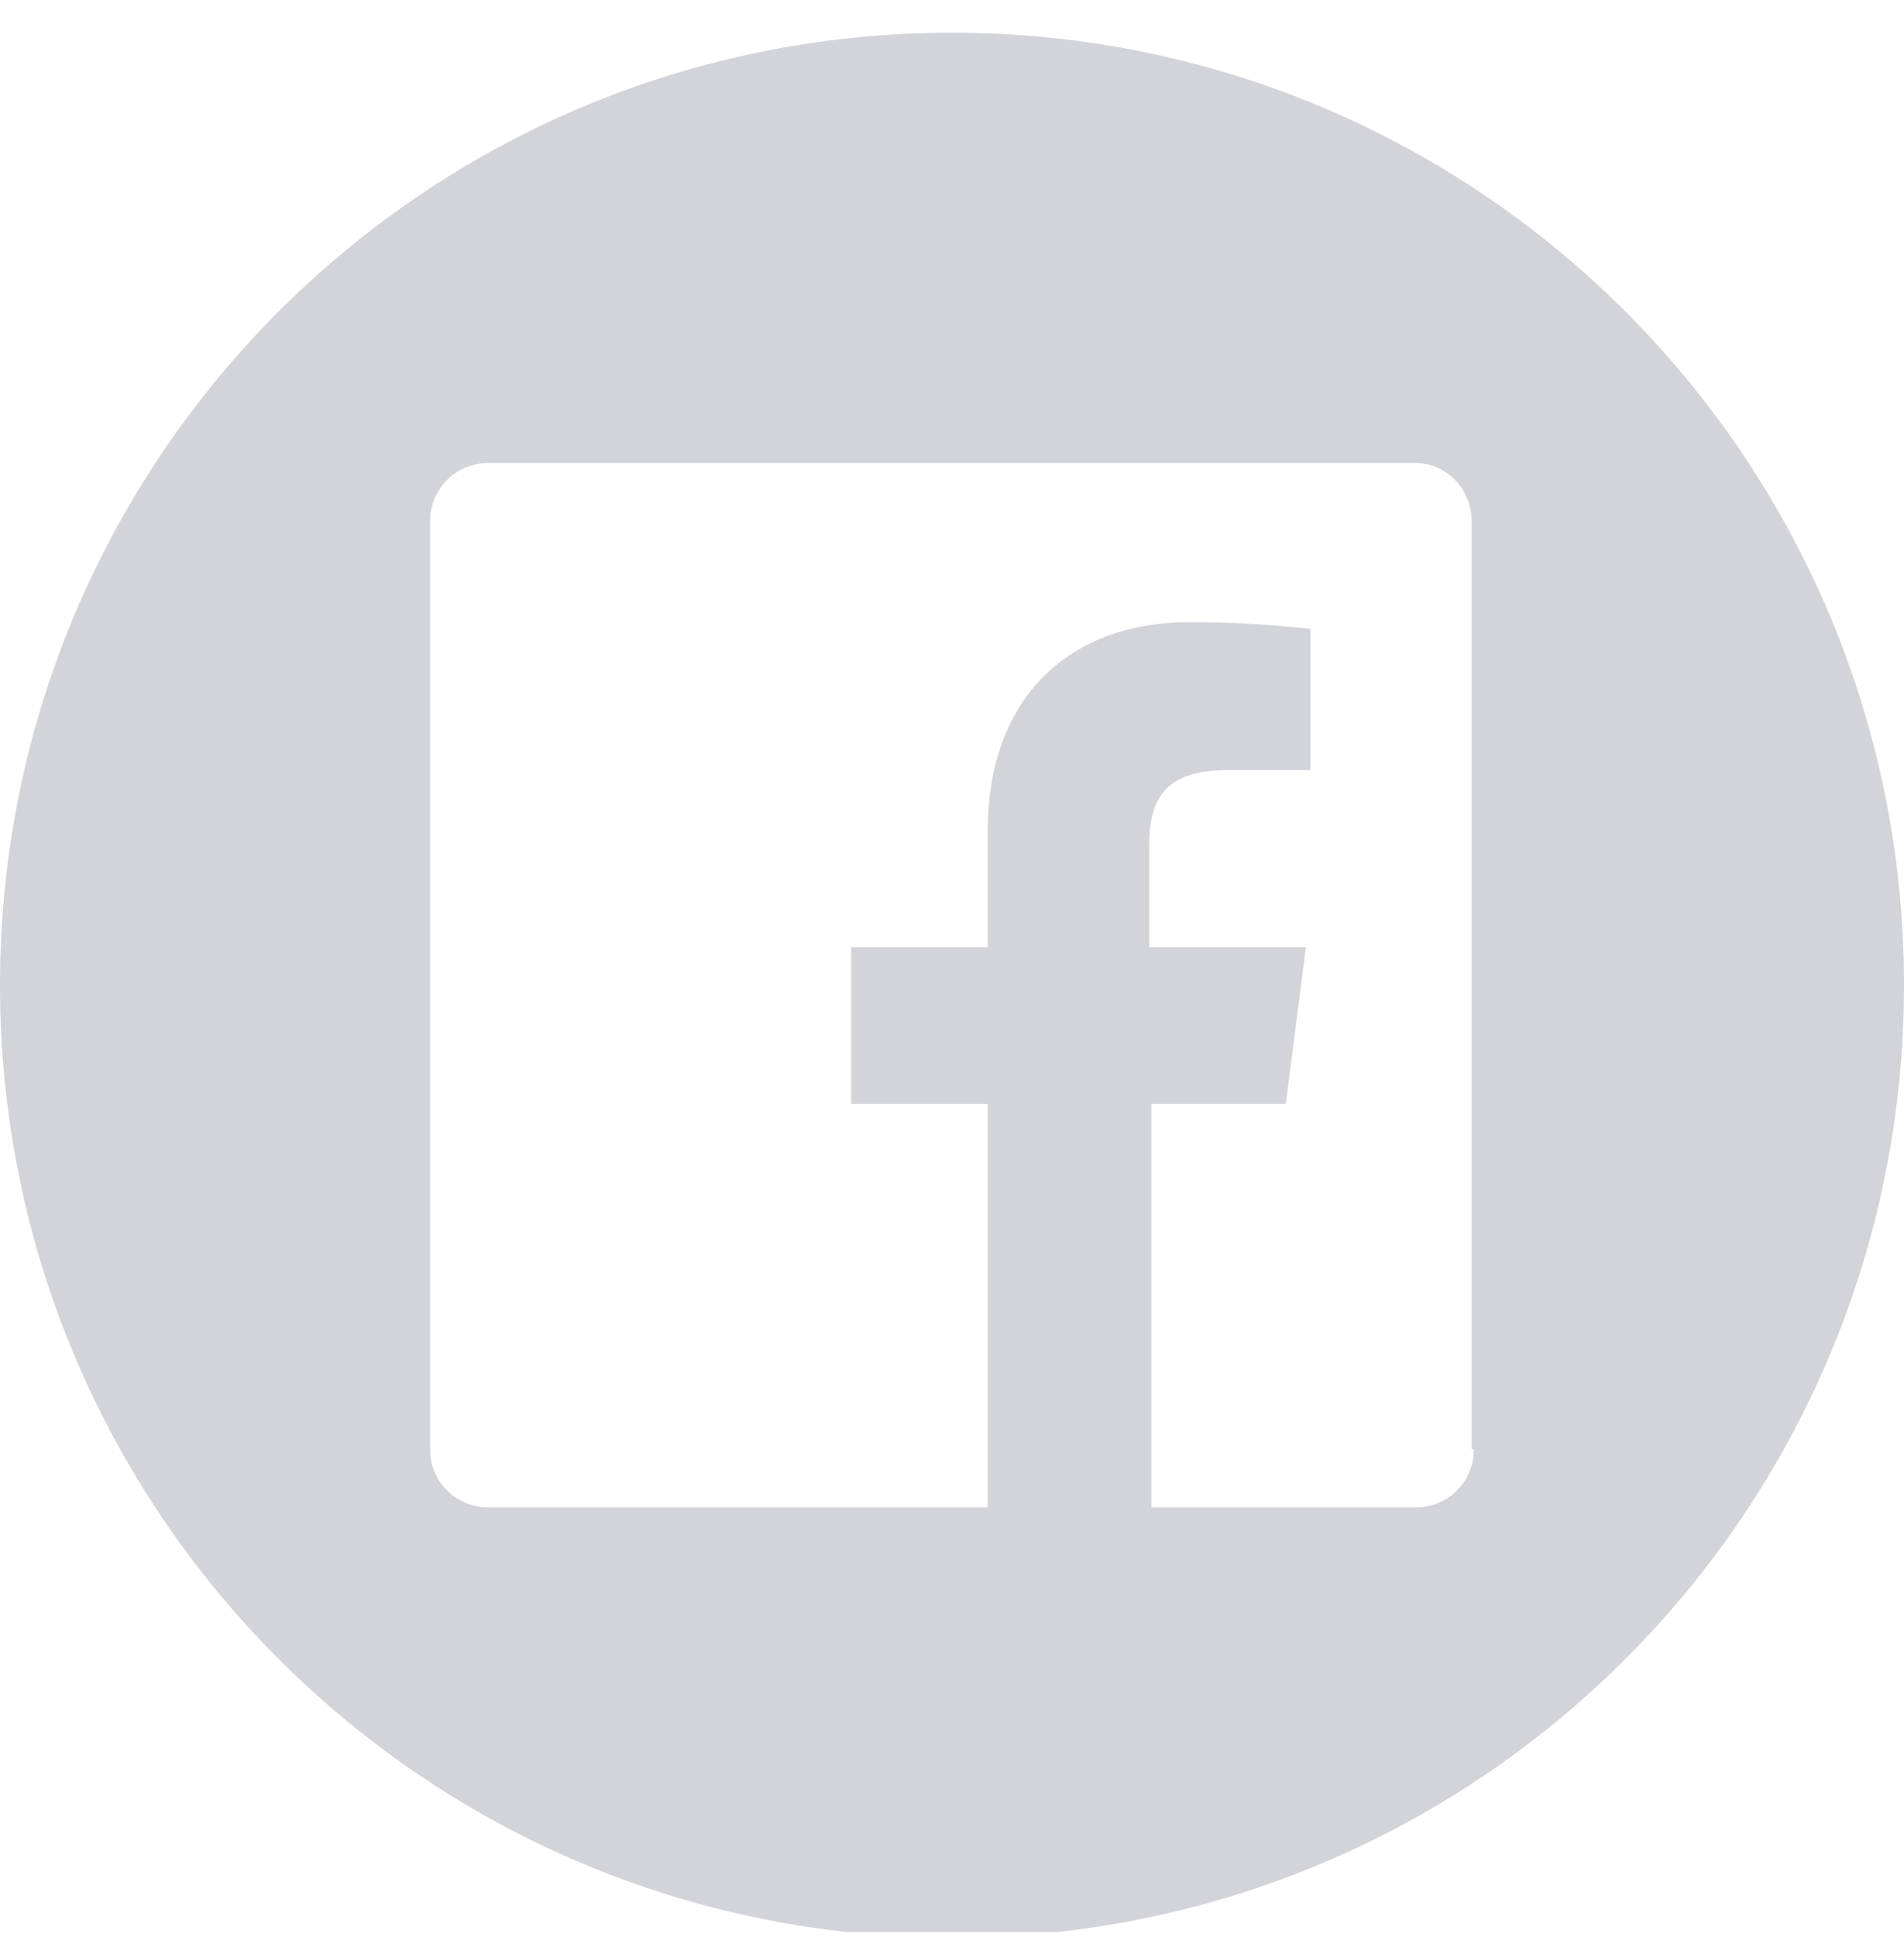 <svg width="60" height="61" viewBox="0 0 60 61" fill="none" xmlns="http://www.w3.org/2000/svg">
<g clip-path="url(#clip0_2_8494)">
<path d="M30 1.031C13.412 1.031 0 14.443 0 31.031C0 47.62 13.412 61.031 30 61.031C46.588 61.031 60 47.62 60 31.031C60 14.443 46.588 1.031 30 1.031ZM46.447 45.643C46.447 46.631 45.671 47.478 44.612 47.478H36.282V34.772H40.518L41.153 29.831H36.212V26.655C36.212 25.243 36.635 24.255 38.682 24.255H41.294V19.808C40.023 19.666 38.753 19.596 37.482 19.596C33.741 19.596 31.129 21.925 31.129 26.161V29.831H26.823V34.772H31.129V47.478H15.388C14.4 47.478 13.553 46.702 13.553 45.643V16.419C13.553 15.431 14.329 14.584 15.388 14.584H44.612C45.6 14.584 46.377 15.431 46.377 16.419V45.643H46.447Z" fill="#D3D3DA"/>
</g>
<defs>
<clipPath id="clip0_2_8494">
<rect width="60" height="60" fill="white" transform="translate(0 0.852)"/>
</clipPath>
</defs>
</svg>
